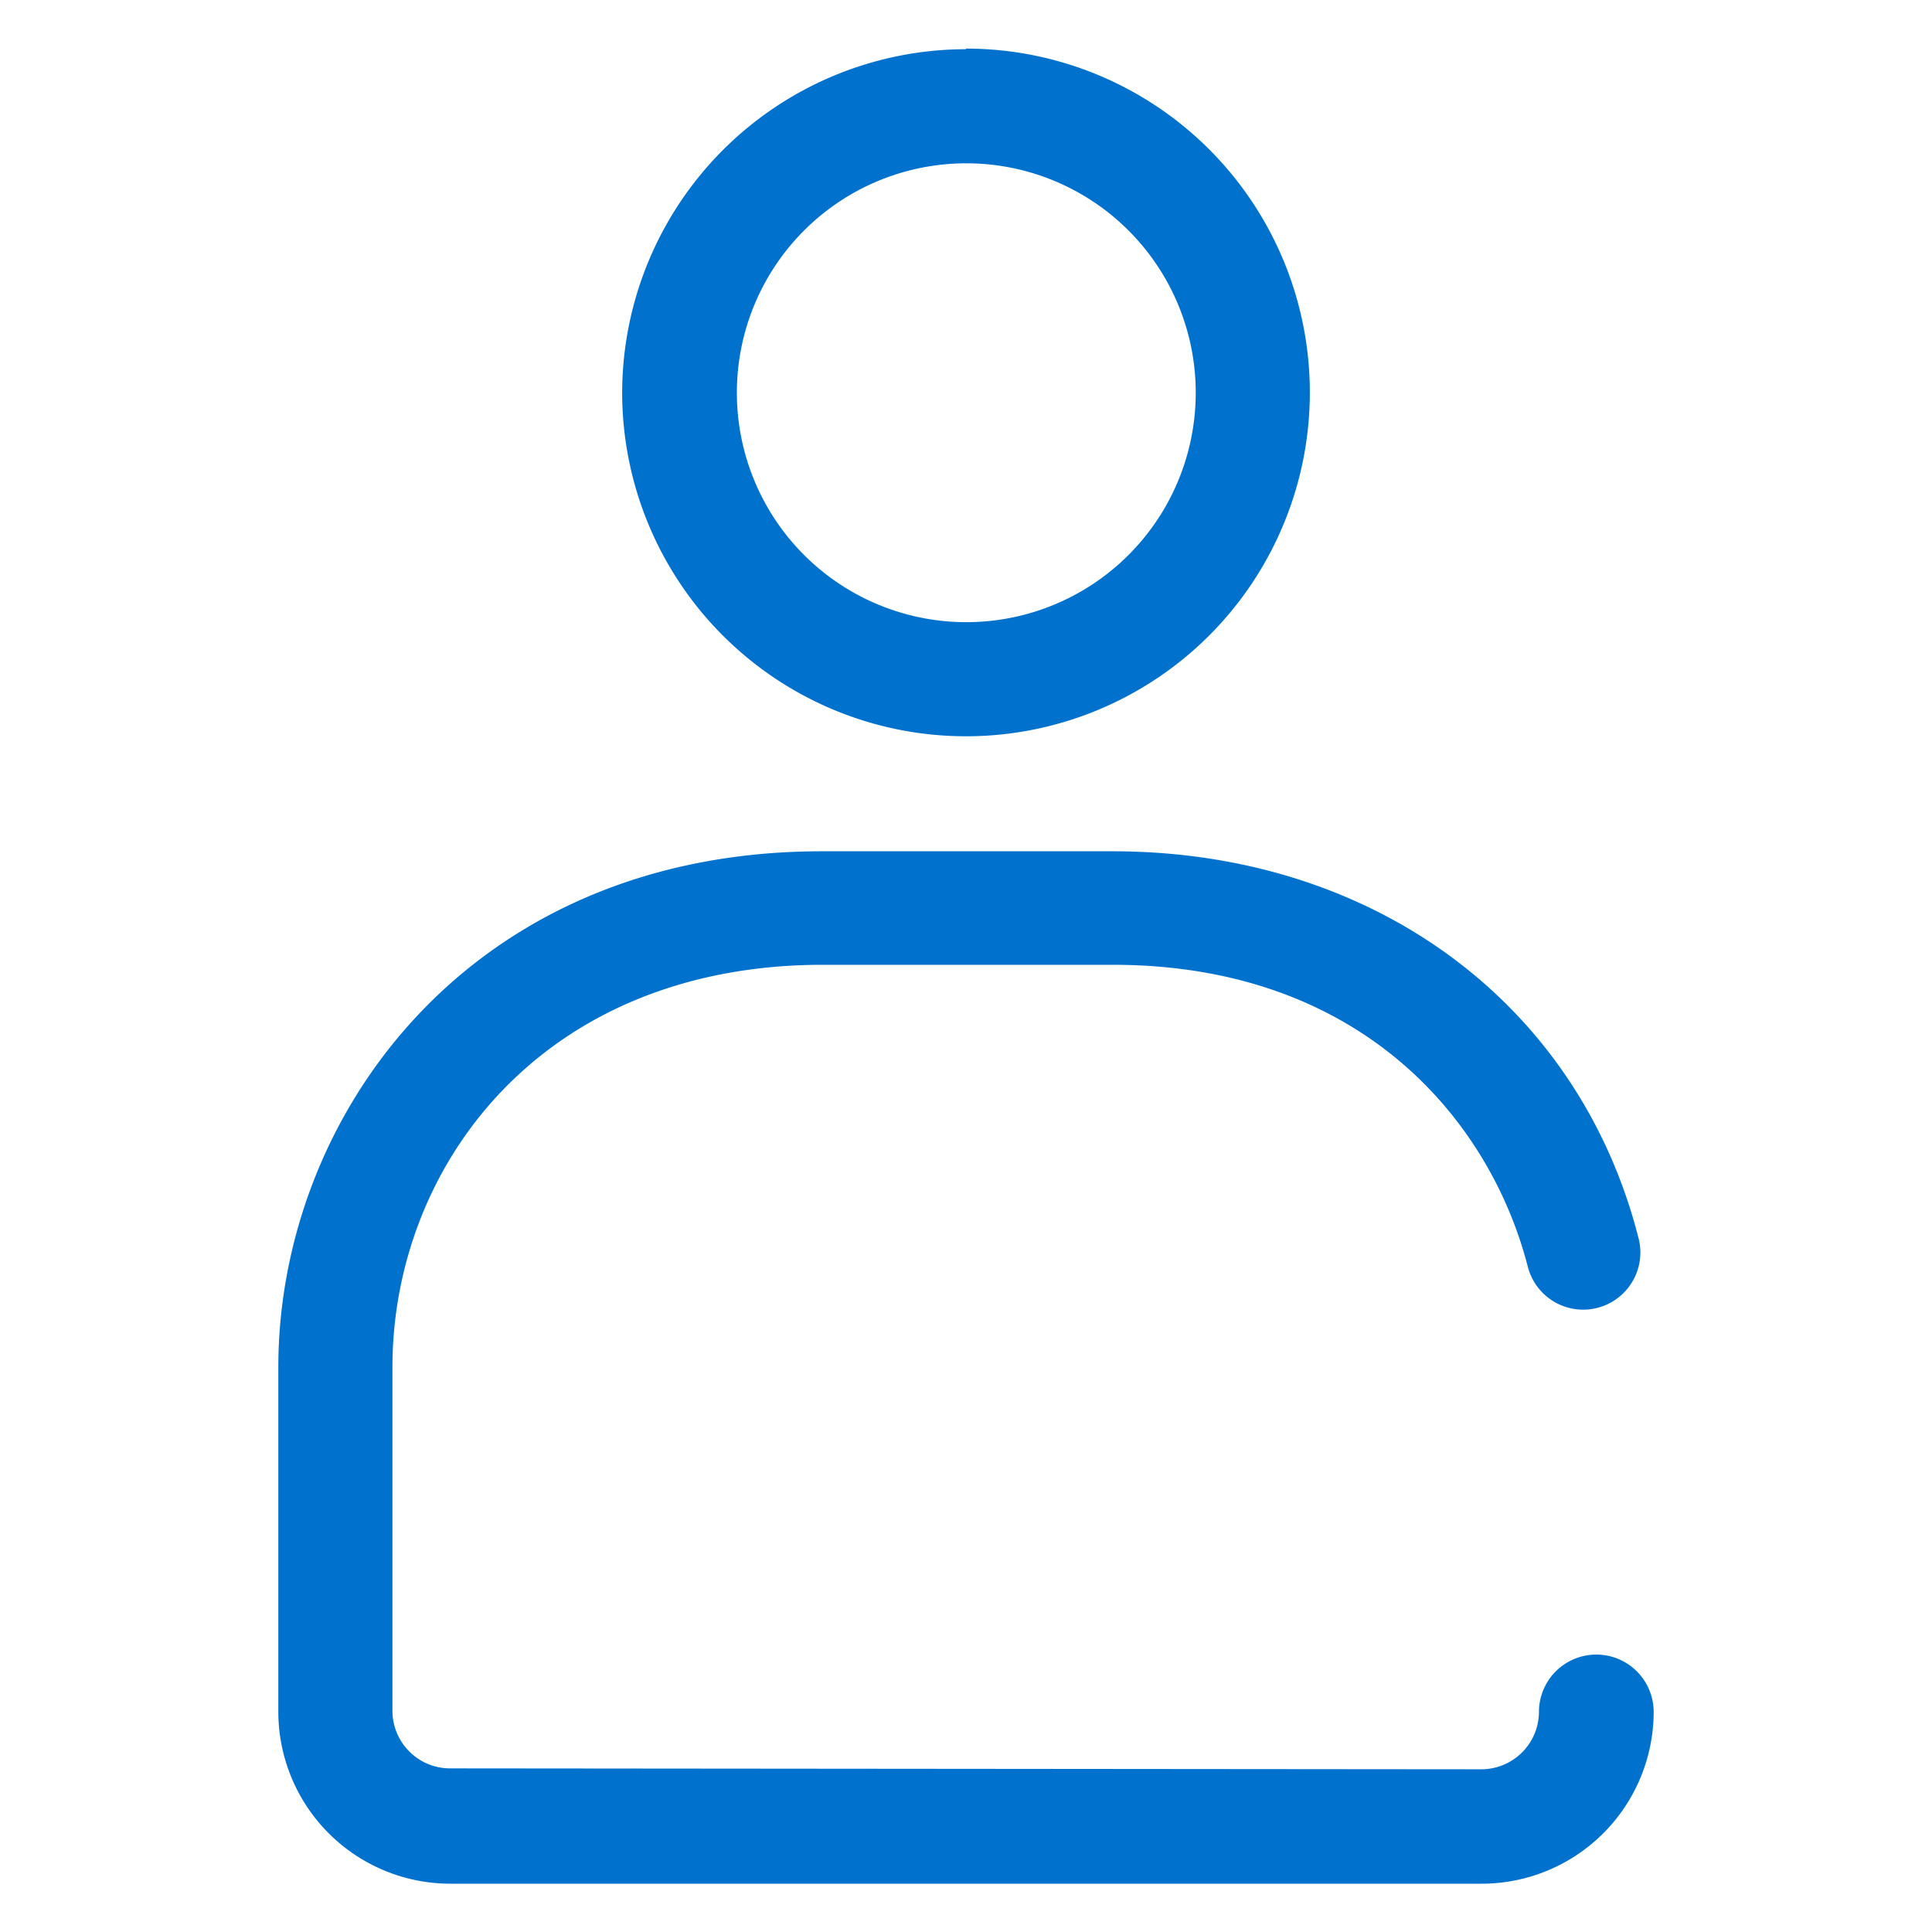 <svg xmlns="http://www.w3.org/2000/svg" viewBox="0 0 64 64"><defs><style>.cls-1{fill:none;}.cls-2{fill:#0072ce;fill-rule:evenodd;}</style></defs><g id="Capa_2" data-name="Capa 2"><rect class="cls-1" width="64" height="64"/></g><g id="Capa_4" data-name="Capa 4"><path class="cls-2" d="M32,20.61A7.6,7.6,0,1,0,24.41,13,7.6,7.6,0,0,0,32,20.61Zm0-19A11.39,11.39,0,1,1,20.61,13,11.4,11.4,0,0,1,32,1.63Zm17.08,57a1.91,1.91,0,0,0,1.9-1.9,1.9,1.9,0,1,1,3.8,0,5.7,5.7,0,0,1-5.7,5.69H14.92a5.7,5.7,0,0,1-5.7-5.69V45.29c0-8.29,6.3-17.09,18-17.09h9.64c8.59,0,15.43,5,17.42,12.82a1.89,1.89,0,1,1-3.67.94c-1.24-4.82-5.5-10-13.75-10H27.18C17.88,32,13,38.69,13,45.29V56.68a1.91,1.91,0,0,0,1.9,1.9Z"/></g></svg>
